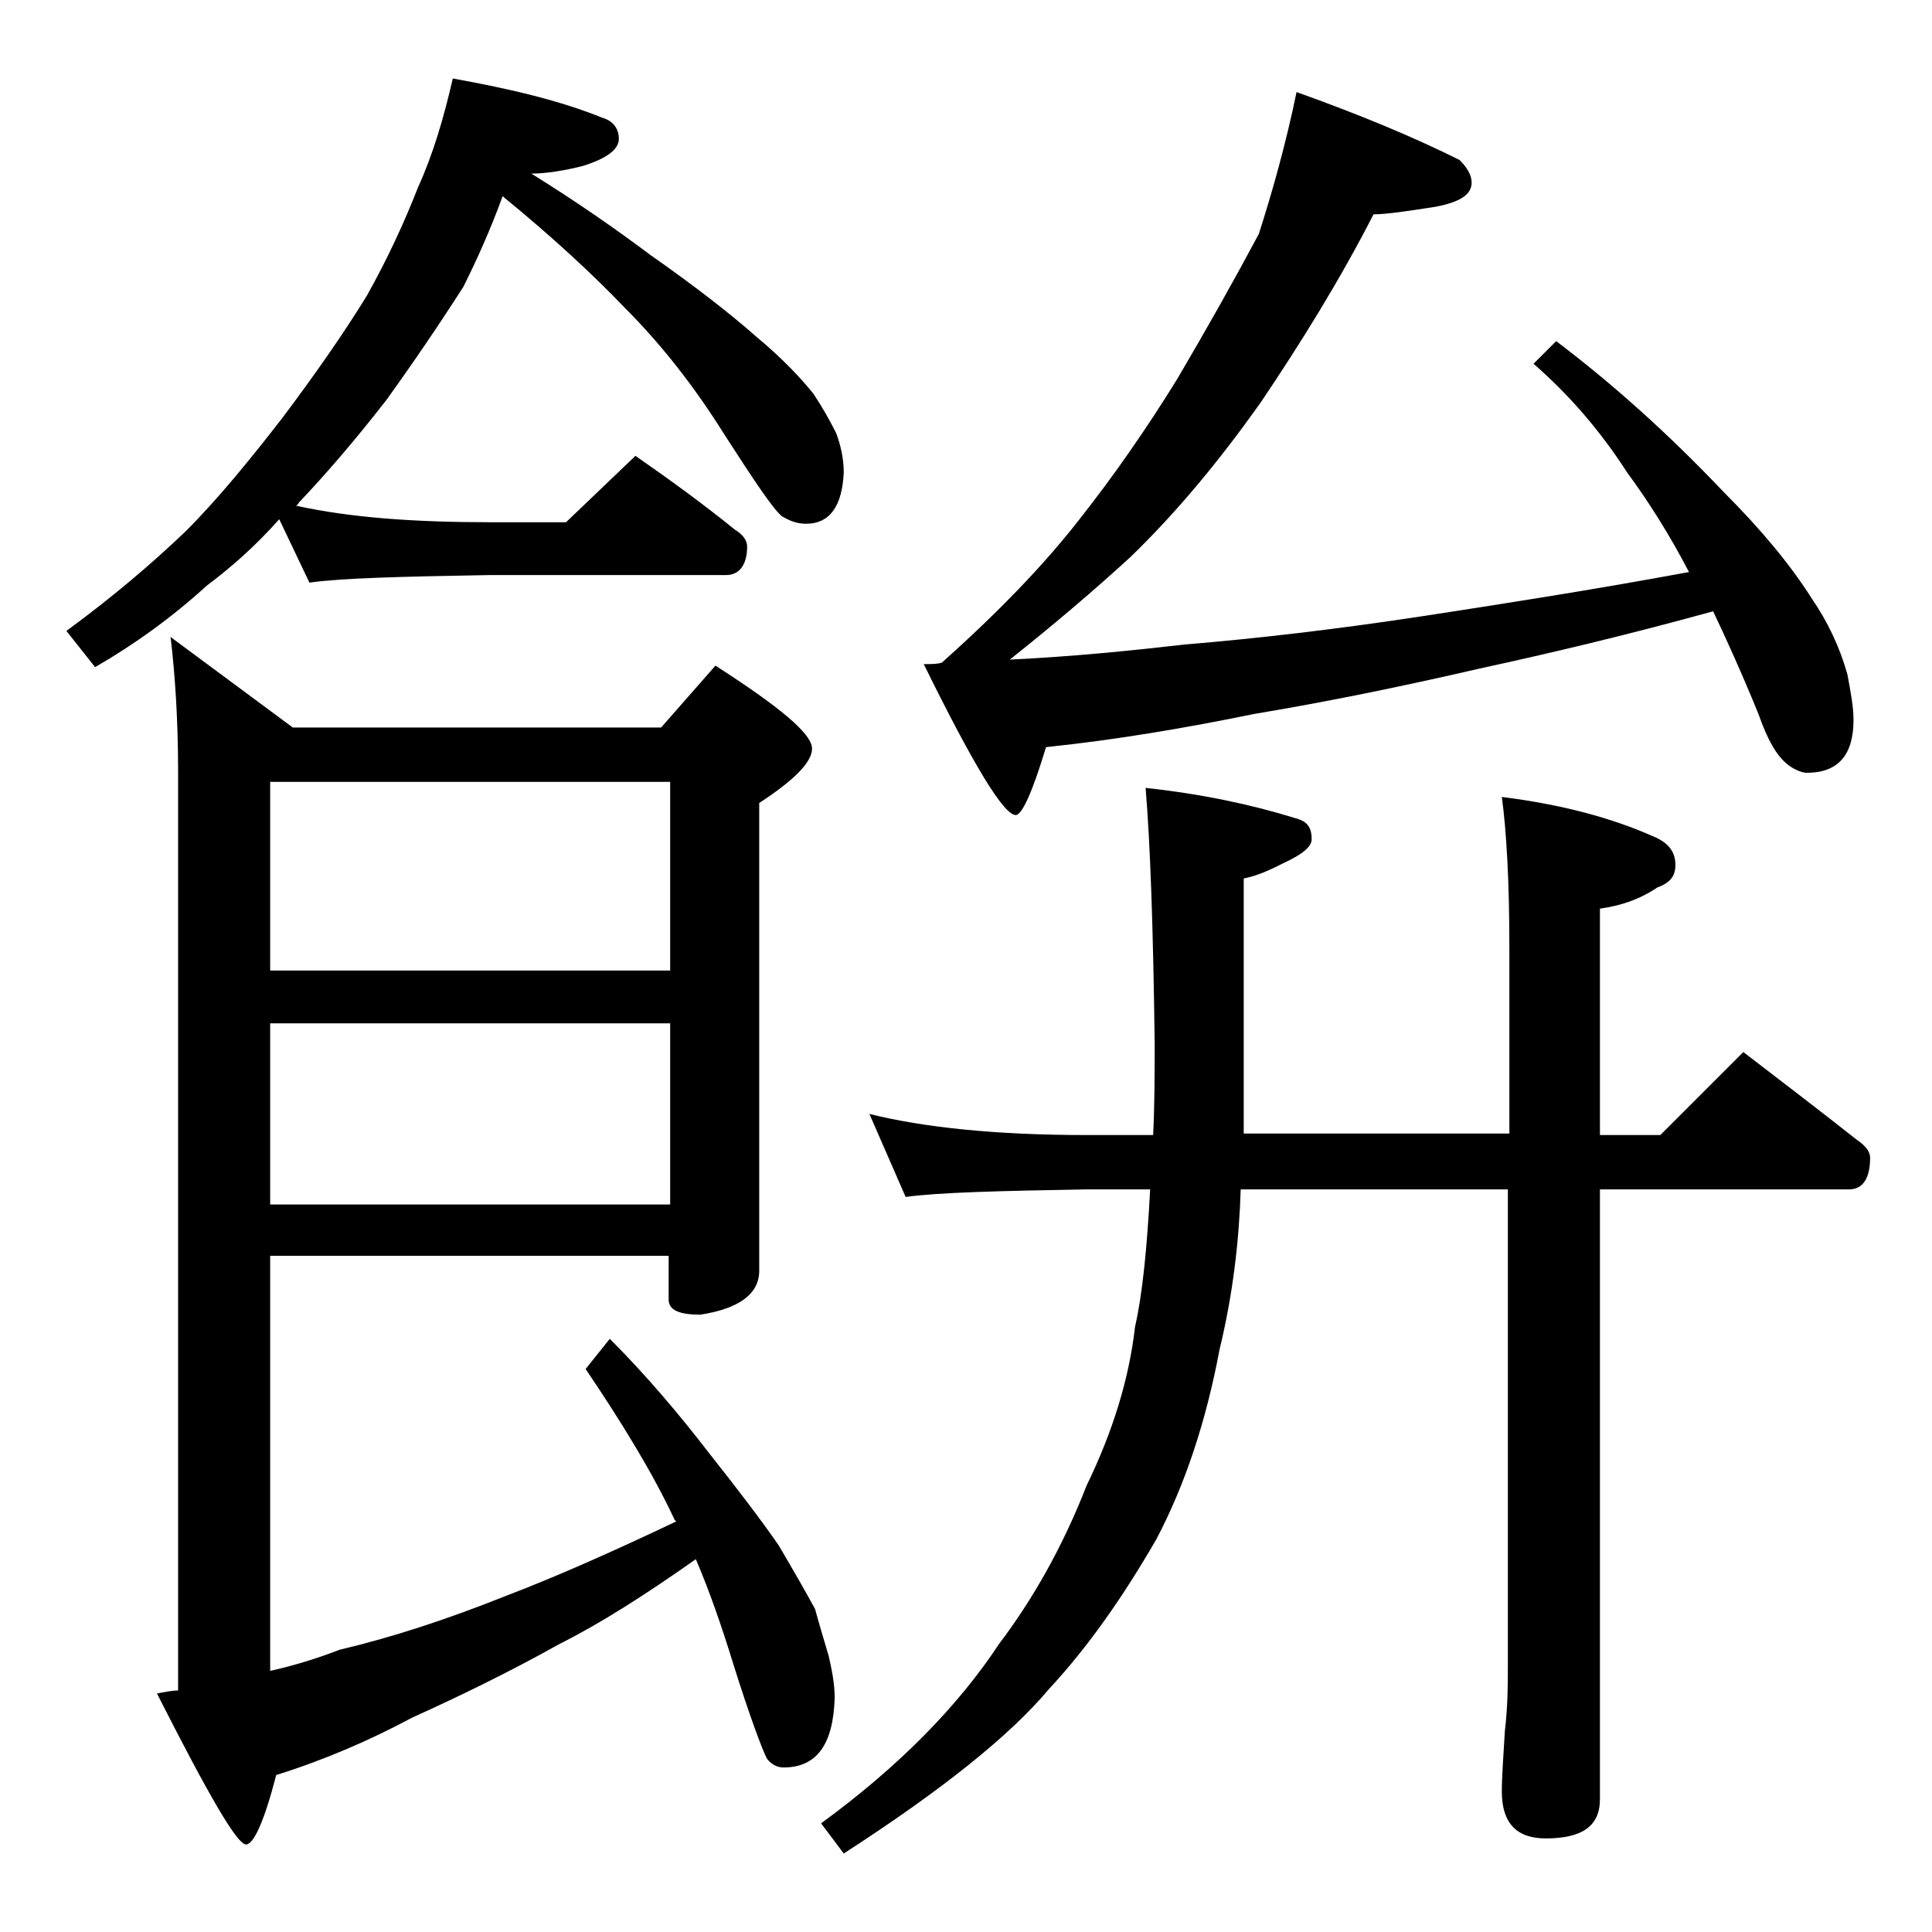 <?xml version="1.0" encoding="utf-8"?>
<!-- Generator: Adobe Illustrator 18.0.0, SVG Export Plug-In . SVG Version: 6.00 Build 0)  -->
<!DOCTYPE svg PUBLIC "-//W3C//DTD SVG 1.1//EN" "http://www.w3.org/Graphics/SVG/1.1/DTD/svg11.dtd">
<svg version="1.1" id="Layer_1" xmlns="http://www.w3.org/2000/svg" xmlns:xlink="http://www.w3.org/1999/xlink" x="0px" y="0px"
	 viewBox="0 0 128 128" enable-background="new 0 0 128 128" xml:space="preserve">
<path d="M30,5.2c3.9,0.7,7.2,1.5,9.9,2.6C40.6,8,41,8.5,41,9.2s-0.8,1.3-2.4,1.8c-1.2,0.3-2.4,0.5-3.4,0.5c2.9,1.8,5.5,3.6,7.9,5.4
	c3,2.1,5.3,3.9,7,5.4c1.8,1.5,3,2.8,3.8,3.8c0.6,0.9,1.1,1.8,1.5,2.6c0.3,0.8,0.5,1.7,0.5,2.6c-0.1,2.2-0.9,3.4-2.5,3.4
	c-0.6,0-1.1-0.2-1.6-0.5c-0.6-0.5-1.8-2.3-3.8-5.4c-2-3.2-4.2-6-6.6-8.4c-2.1-2.2-4.8-4.7-8.1-7.4c-0.8,2.2-1.7,4.2-2.6,6
	c-1.6,2.5-3.3,5-5.1,7.5c-2.1,2.7-4,4.9-5.8,6.8c-0.1,0.2-0.2,0.2-0.2,0.2c3.6,0.8,7.9,1.1,12.9,1.1h5l4.6-4.4
	c2.3,1.6,4.5,3.2,6.6,4.9c0.5,0.3,0.8,0.7,0.8,1.1c0,1.2-0.5,1.9-1.4,1.9H32.4c-5.8,0.1-9.8,0.2-11.9,0.5l-2-4.2
	c-1.6,1.8-3.2,3.2-4.8,4.4c-2.3,2.1-4.8,3.9-7.4,5.4l-1.9-2.4c3-2.2,5.6-4.4,7.9-6.6c2.2-2.2,4.3-4.8,6.4-7.5c2.1-2.8,4-5.5,5.6-8.1
	c1.4-2.5,2.5-4.9,3.4-7.2C28.7,10.2,29.4,7.8,30,5.2z M17.9,83.2v27.5c1.8-0.4,3.3-0.9,4.6-1.4c3.4-0.8,7.1-2,11.1-3.6
	c3.4-1.3,7.2-3,11.2-4.9l-0.1-0.1c-1.4-3-3.4-6.3-5.9-10l1.6-2c2.4,2.4,4.6,5,6.6,7.6c1.9,2.4,3.5,4.5,4.6,6.1
	c1,1.7,1.8,3.1,2.4,4.2c0.3,1.1,0.6,2.1,0.9,3.1c0.2,0.9,0.4,1.8,0.4,2.8c-0.1,3.1-1.2,4.6-3.4,4.6c-0.4,0-0.8-0.2-1.1-0.6
	c-0.3-0.6-1.1-2.7-2.2-6.2c-0.8-2.6-1.6-4.9-2.5-7c-3.4,2.4-6.4,4.3-9,5.6c-3.4,1.9-6.7,3.5-9.8,4.9c-2.8,1.5-5.8,2.8-9,3.8
	c-0.8,3.1-1.5,4.6-2,4.6c-0.6,0-2.5-3.3-5.9-10c0.5-0.1,1-0.2,1.4-0.2V51.2c0-3.5-0.2-6.5-0.5-9l8.1,6h24.4l3.6-4.1
	c4.2,2.7,6.4,4.5,6.4,5.5c0,0.9-1.2,2.1-3.5,3.6v31c0,1.5-1.3,2.5-3.9,2.9c-1.4,0-2.1-0.3-2.1-1v-2.9H17.9z M17.9,51.8v12.5h26.5
	V51.8H17.9z M17.9,67.8v12h26.5v-12H17.9z M75.9,52.2c3.7,0.4,7,1.1,9.9,2c0.8,0.2,1.1,0.6,1.1,1.4c0,0.5-0.6,1-1.9,1.6
	c-0.8,0.4-1.6,0.8-2.6,1v16.9H100V62.8c0-4.5-0.2-7.8-0.5-10c4,0.5,7.3,1.4,10,2.6c1,0.4,1.5,1,1.5,1.9c0,0.8-0.4,1.2-1.2,1.5
	c-1.2,0.8-2.4,1.2-3.8,1.4v15h4l5.5-5.5c2.6,2,5.1,3.9,7.5,5.8c0.6,0.4,0.9,0.8,0.9,1.2c0,1.4-0.5,2.1-1.4,2.1H106v40.4
	c0,1.8-1.2,2.6-3.6,2.6c-1.9,0-2.9-1-2.9-3.1c0-1,0.1-2.3,0.2-4c0.2-1.7,0.2-3.1,0.2-4.4V78.8H82.2c-0.1,3.3-0.5,6.9-1.4,10.6
	c-0.9,4.8-2.3,9-4.2,12.6c-2.2,3.8-4.5,7.1-7.1,9.9c-2.6,3.1-7.1,6.7-13.6,10.9l-1.5-2c5.2-3.8,9.1-7.8,11.8-11.9
	c2.2-2.9,4.2-6.4,5.8-10.5c1.7-3.5,2.8-7,3.2-10.5c0.5-2.2,0.8-5.3,1-9.1h-4.2c-5.8,0.1-9.8,0.2-12,0.5l-2.4-5.5
	c3.6,0.9,8.4,1.4,14.4,1.4h4.4c0.1-2.1,0.1-4.1,0.1-6.1C76.4,61.3,76.2,55.8,75.9,52.2z M85.9,6.1c4.2,1.5,7.8,3,10.8,4.5
	c0.5,0.5,0.8,1,0.8,1.5c0,0.8-0.8,1.3-2.4,1.6c-1.9,0.3-3.3,0.5-4.1,0.5c-2.2,4.3-4.8,8.5-7.5,12.5c-2.7,3.8-5.5,7.2-8.6,10.2
	c-2.4,2.2-5.1,4.5-8,6.8c4.2-0.2,8.1-0.6,11.6-1c4.8-0.4,10-1,15.9-1.9c5.2-0.8,11-1.7,17.5-2.9c-1.3-2.5-2.7-4.7-4.1-6.6
	c-1.8-2.8-3.9-5.2-6.2-7.2l1.5-1.5c3.7,2.8,7.4,6.1,11.1,10c2.5,2.5,4.4,4.8,5.8,7c1.1,1.6,1.9,3.3,2.4,5.1c0.2,1.1,0.4,2.1,0.4,3
	c0,2.3-1,3.5-3.1,3.5c-0.3,0-0.8-0.2-1.2-0.5c-0.8-0.6-1.4-1.7-2-3.4c-1.1-2.7-2.1-4.9-3-6.8c-5.8,1.6-10.9,2.8-15.5,3.8
	c-5.2,1.2-10.1,2.2-14.9,3c-4.4,0.9-9,1.7-13.8,2.2c-0.9,3-1.6,4.5-2,4.5c-0.8,0-2.8-3.3-6.1-10c0.5,0,0.9,0,1.2-0.1
	c3.7-3.3,6.8-6.5,9.2-9.6c2.2-2.8,4.3-5.8,6.4-9.2c2-3.4,3.8-6.6,5.4-9.6C84.3,12.7,85.2,9.5,85.9,6.1z"/>
</svg>
